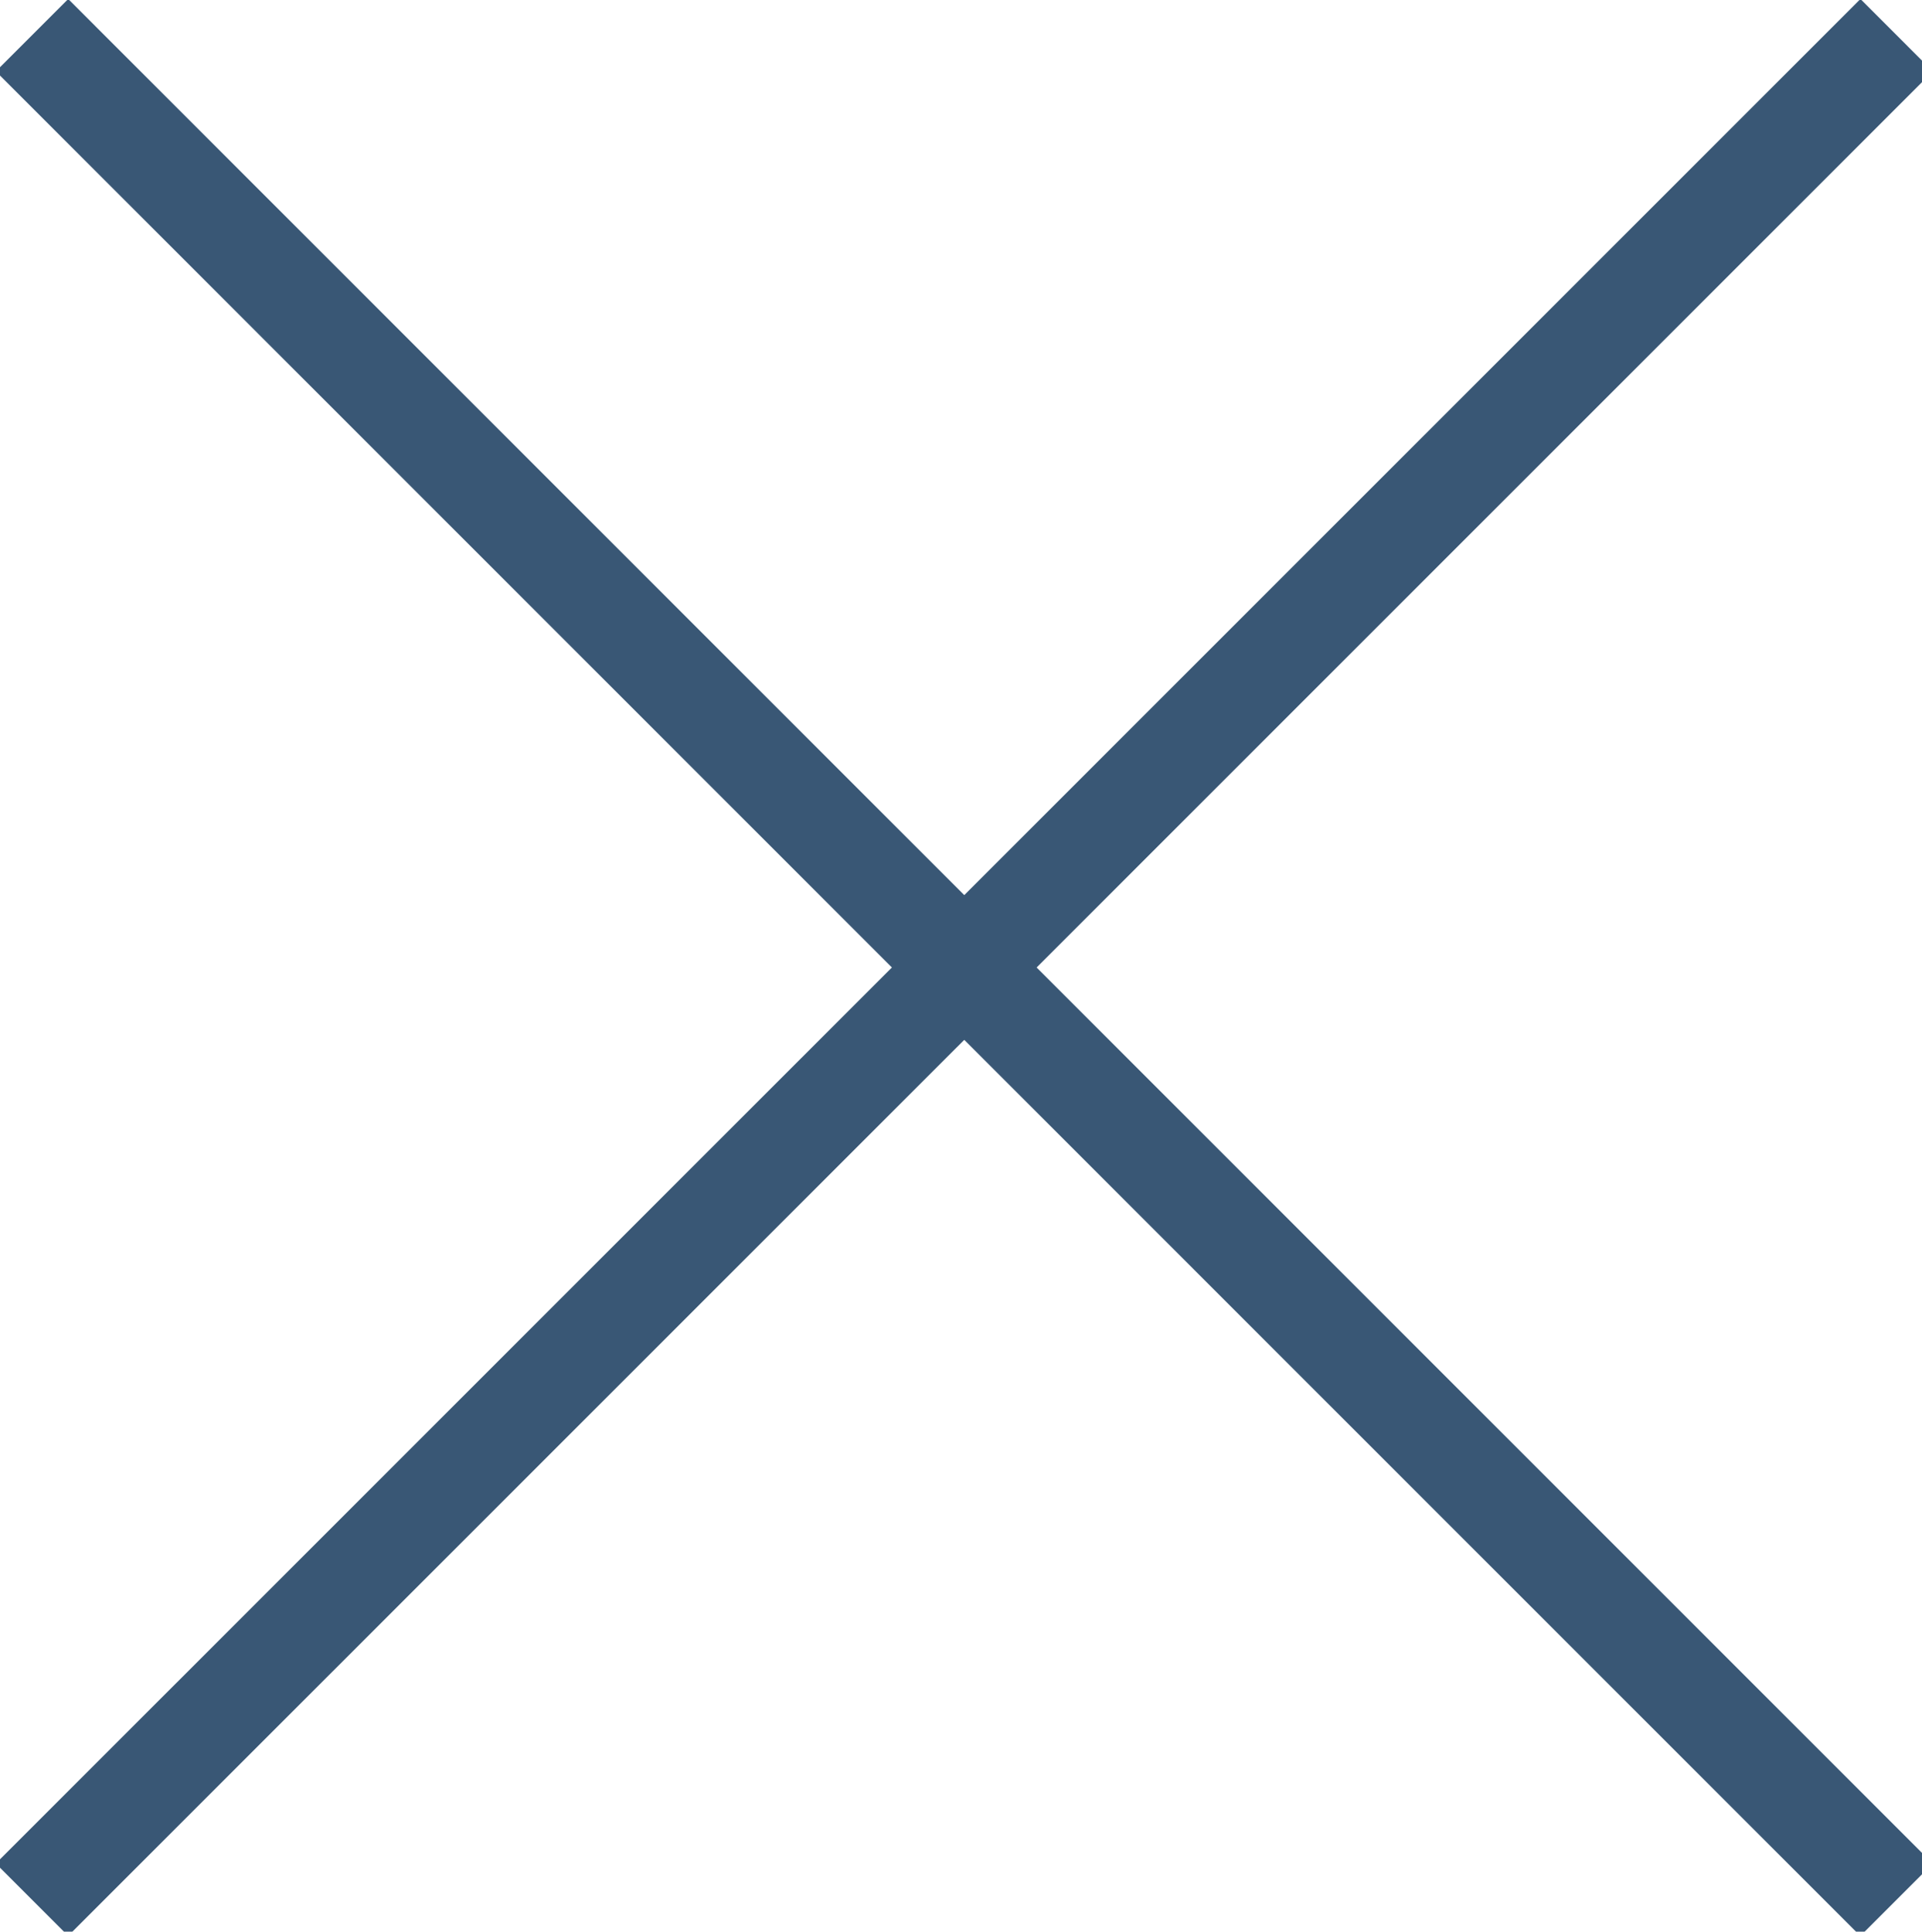<?xml version="1.0" encoding="utf-8"?>
<!-- Generator: Adobe Illustrator 16.0.0, SVG Export Plug-In . SVG Version: 6.00 Build 0)  -->
<!DOCTYPE svg PUBLIC "-//W3C//DTD SVG 1.1//EN" "http://www.w3.org/Graphics/SVG/1.1/DTD/svg11.dtd">
<svg version="1.1" id="Layer_1" xmlns="http://www.w3.org/2000/svg" xmlns:xlink="http://www.w3.org/1999/xlink" x="0px" y="0px"
   width="37.562px" height="37.75px" viewBox="0 0 37.562 37.75" enable-background="new 0 0 37.562 37.75" xml:space="preserve">
<line fill="none" stroke="#395775" stroke-width="2" x1="0.626" y1="0.688" x2="37.064" y2="37.128"/>
<line fill="none" stroke="#395775" stroke-width="2" x1="37.066" y1="0.688" x2="0.625" y2="37.126"/>
</svg>
